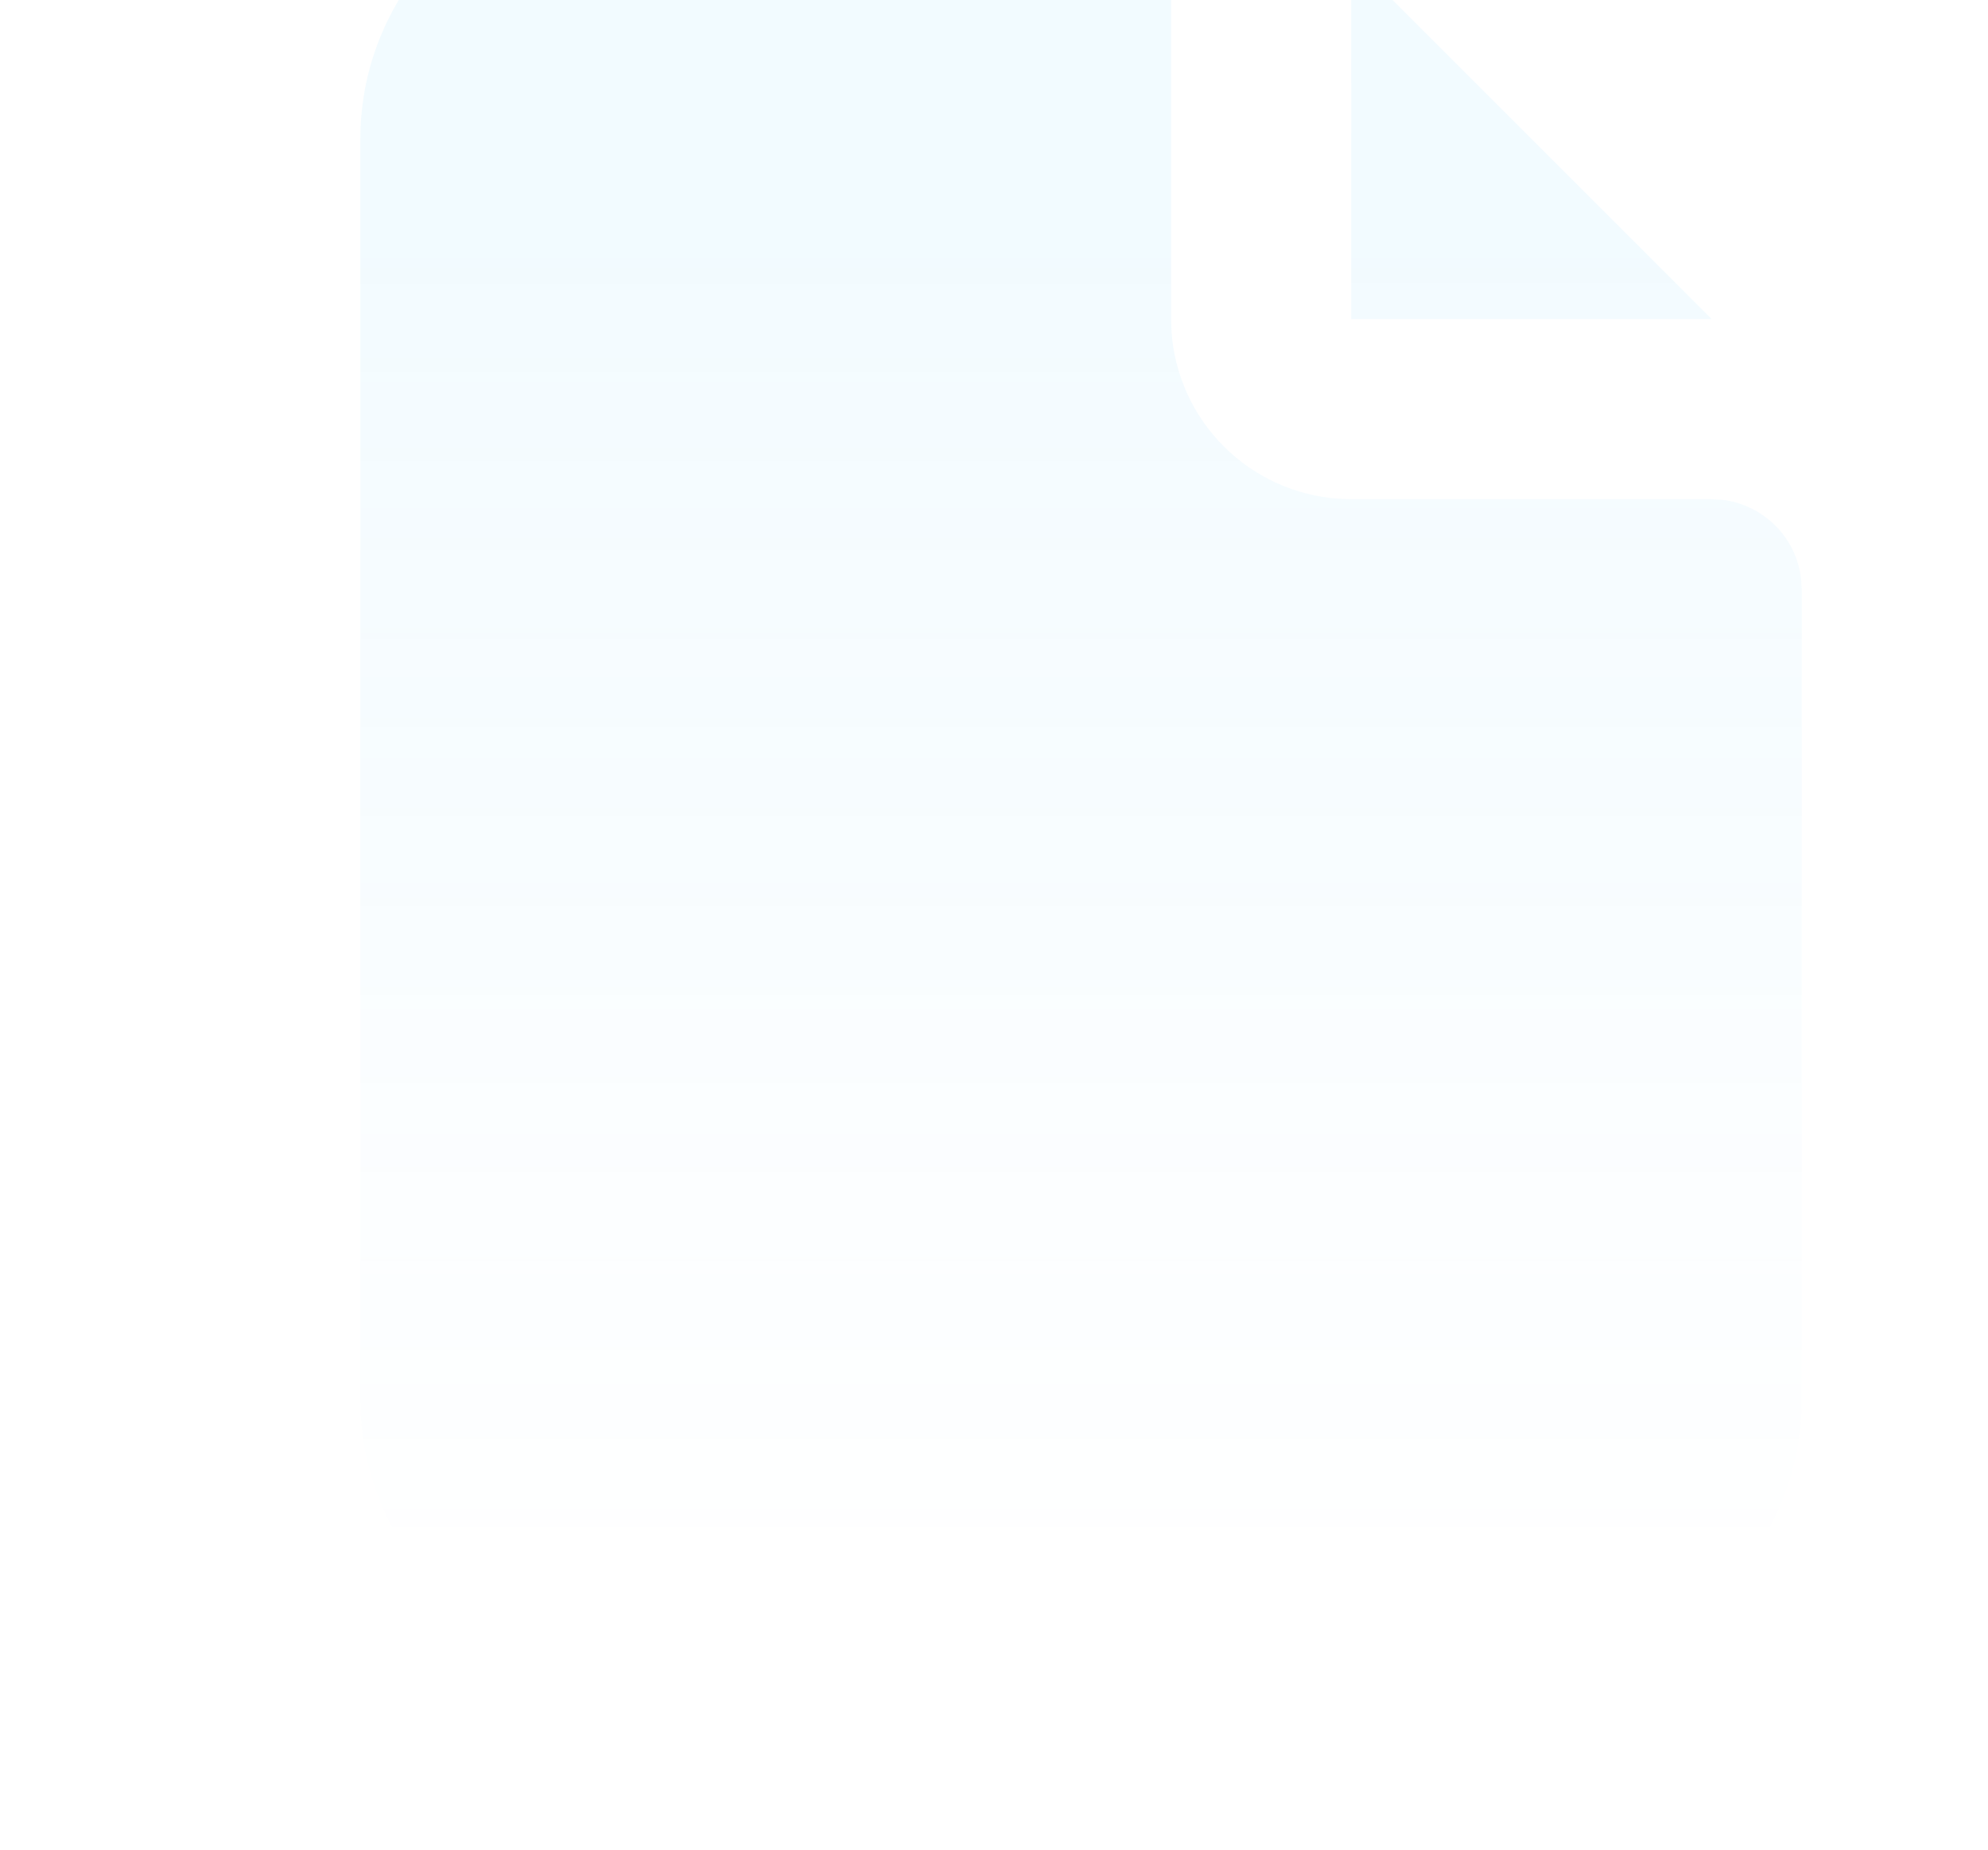 <svg width="217" height="202" viewBox="0 0 217 202" fill="none" xmlns="http://www.w3.org/2000/svg">
<path d="M118 -14.333L119.15 -14.264C121.345 -14.006 123.389 -13.015 124.952 -11.452C126.515 -9.889 127.505 -7.845 127.764 -5.65L127.833 -4.5V34.833L127.882 36.308C128.234 40.991 130.25 45.393 133.564 48.718C136.879 52.044 141.275 54.074 145.956 54.441L147.5 54.5H186.833L187.984 54.569C190.178 54.828 192.222 55.819 193.785 57.381C195.348 58.944 196.339 60.988 196.598 63.183L196.666 64.333V152.833C196.667 160.358 193.792 167.598 188.63 173.073C183.468 178.548 176.409 181.843 168.897 182.284L167.166 182.333H68.833C61.308 182.334 54.068 179.459 48.593 174.297C43.119 169.135 39.824 162.076 39.382 154.564L39.333 152.833V15.167C39.333 7.642 42.208 0.402 47.37 -5.073C52.532 -10.547 59.591 -13.843 67.102 -14.284L68.833 -14.333H118Z" fill="url(#paint0_linear_405_17479)"/>
<path d="M186.833 34.833H147.5L147.49 -4.51L186.833 34.833Z" fill="url(#paint1_linear_405_17479)"/>
<defs>
<linearGradient id="paint0_linear_405_17479" x1="165.962" y1="23.182" x2="165.962" y2="171.626" gradientUnits="userSpaceOnUse">
<stop stop-color="#26B5FC" stop-opacity="0.06"/>
<stop offset="1" stop-color="#26B5FC" stop-opacity="0"/>
</linearGradient>
<linearGradient id="paint1_linear_405_17479" x1="165.962" y1="23.182" x2="165.962" y2="171.626" gradientUnits="userSpaceOnUse">
<stop stop-color="#26B5FC" stop-opacity="0.06"/>
<stop offset="1" stop-color="#26B5FC" stop-opacity="0"/>
</linearGradient>
</defs>
</svg>
